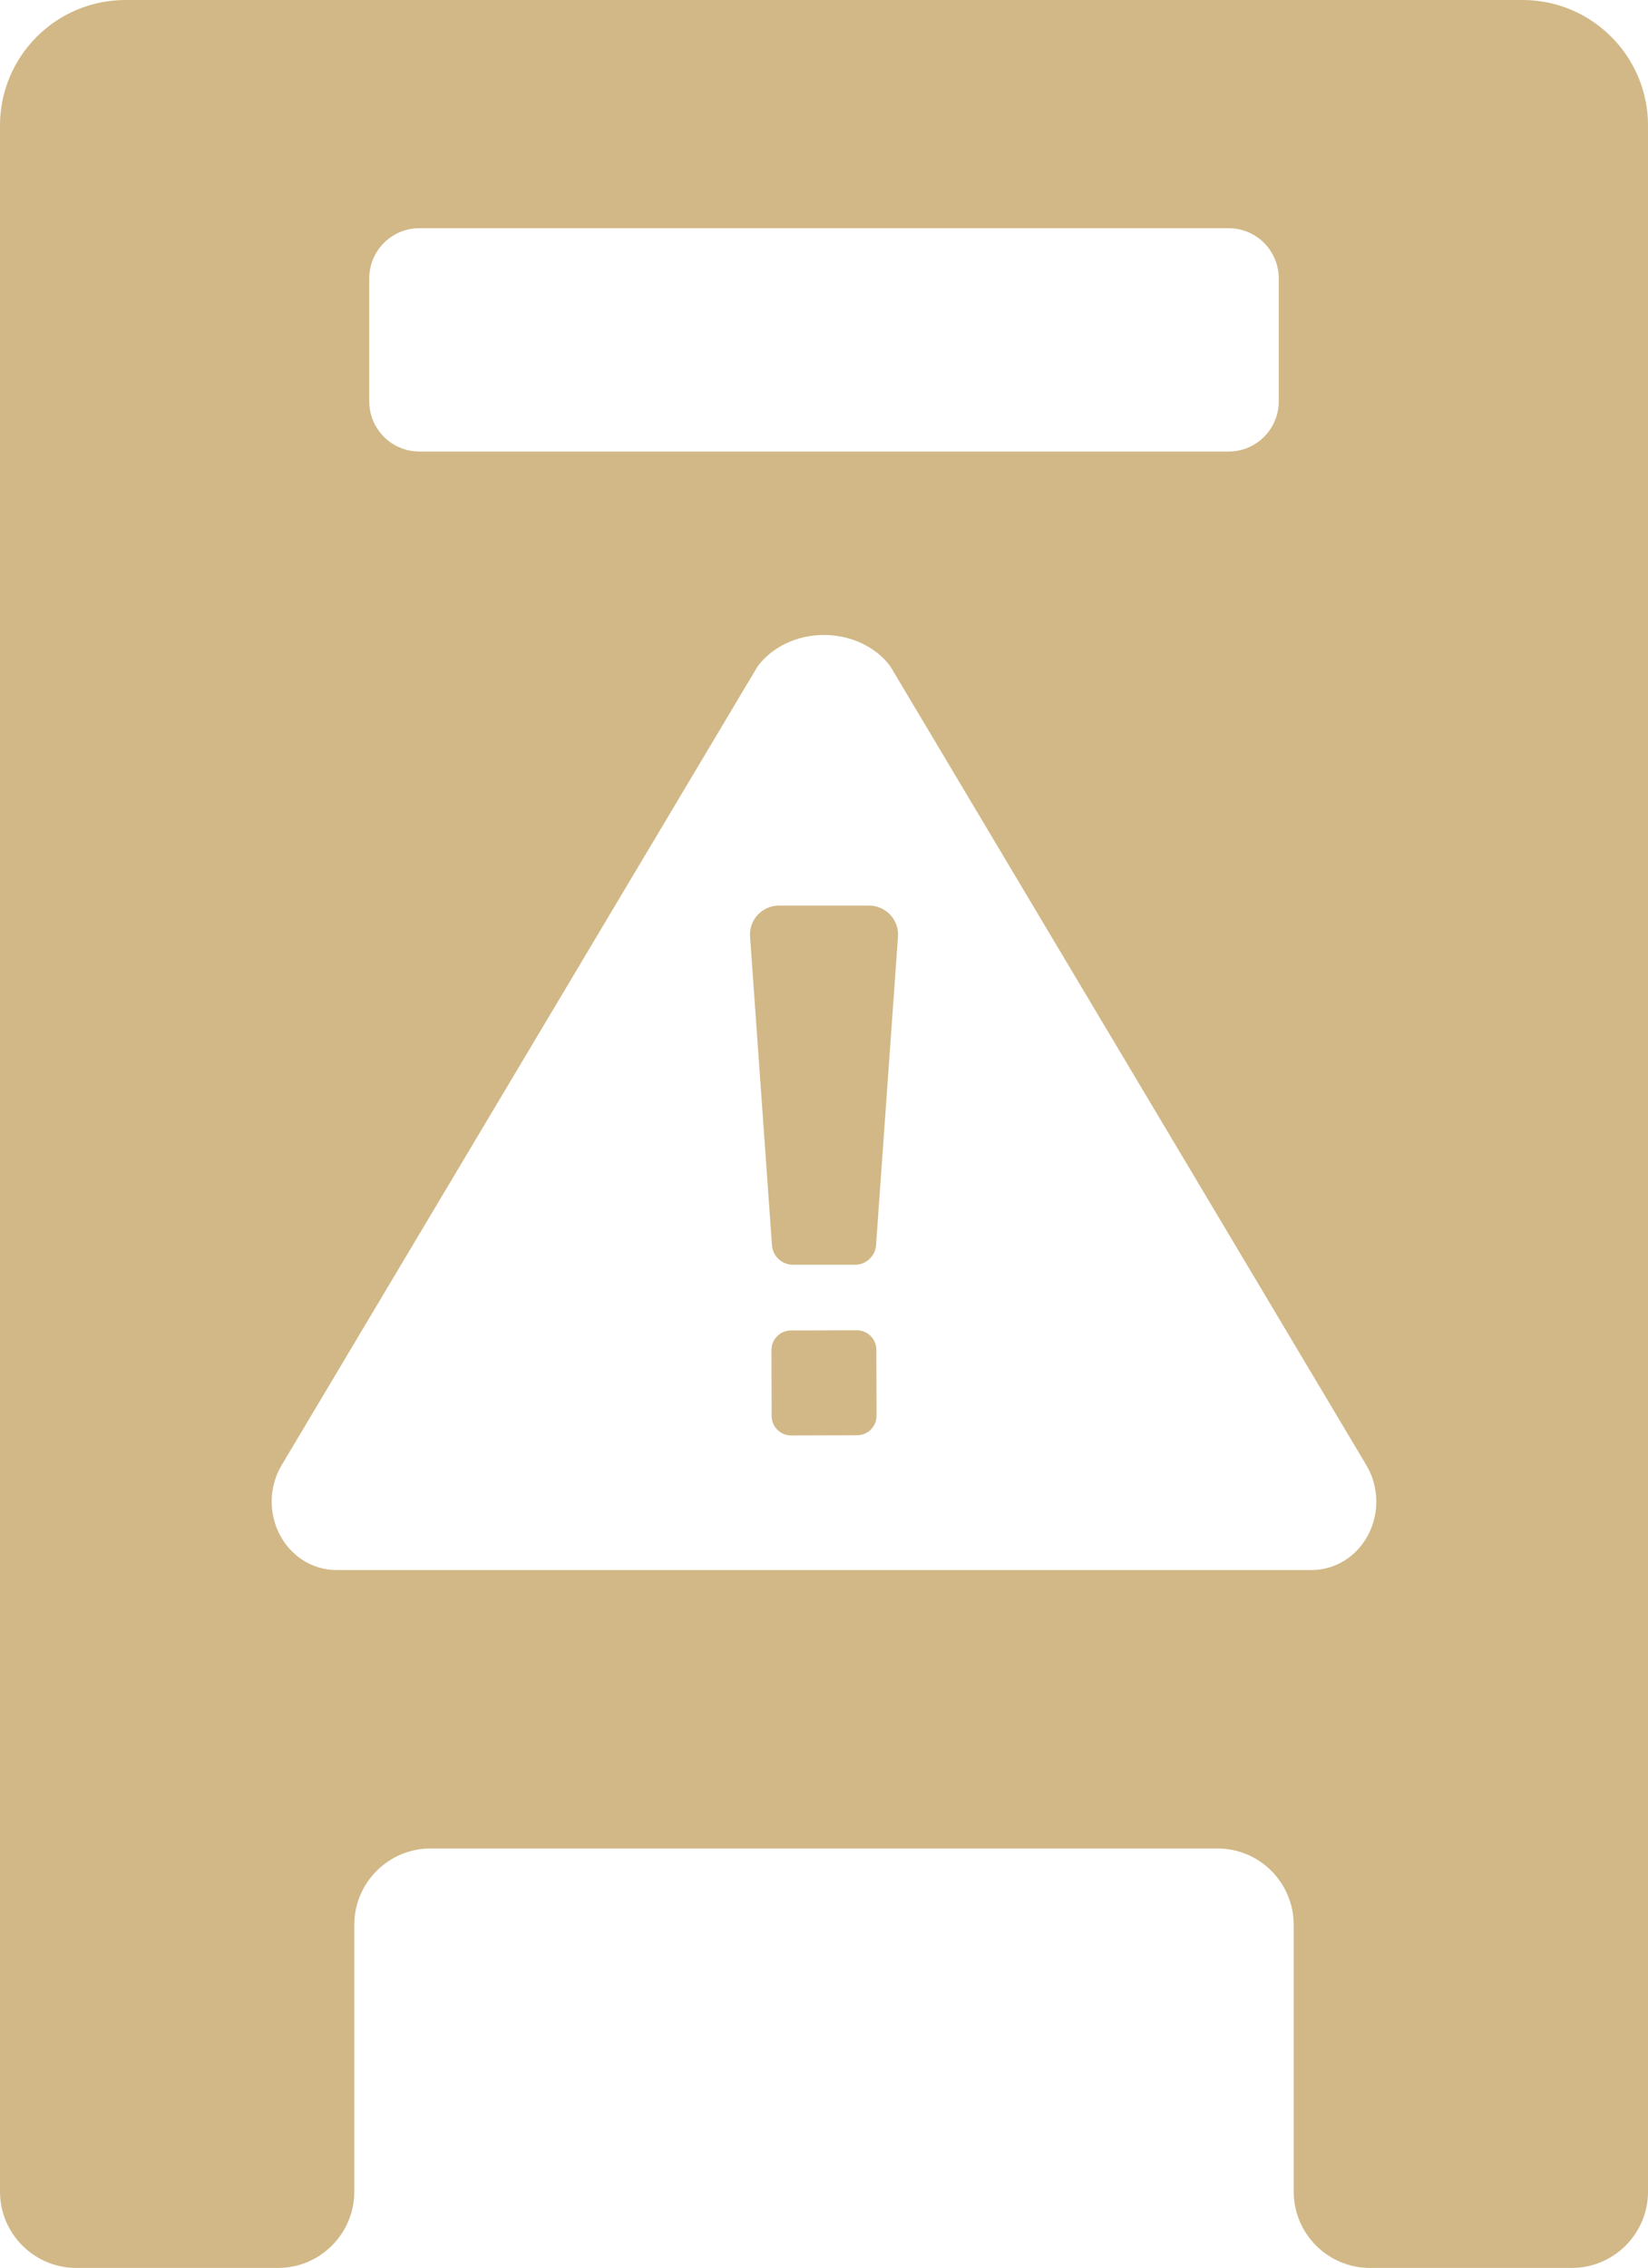 <?xml version="1.0" encoding="utf-8"?>
<!-- Generator: Adobe Illustrator 16.0.0, SVG Export Plug-In . SVG Version: 6.00 Build 0)  -->
<!DOCTYPE svg PUBLIC "-//W3C//DTD SVG 1.1//EN" "http://www.w3.org/Graphics/SVG/1.1/DTD/svg11.dtd">
<svg version="1.1" id="Layer_1" xmlns="http://www.w3.org/2000/svg" xmlns:xlink="http://www.w3.org/1999/xlink" x="0px" y="0px"
	 width="218.093px" height="300px" viewBox="0 0 218.093 300" enable-background="new 0 0 218.093 300" xml:space="preserve">
<g>
	<g>
		<path fill="#D1B886" d="M201.486,0H16.606C7.435,0,0,7.435,0,16.606v227.907v45.383C0,295.477,4.523,300,10.103,300h26.682
			c5.58,0,10.103-4.523,10.103-10.104v-35.279c0-5.58,4.523-10.104,10.104-10.104h104.11c5.58,0,10.104,4.523,10.104,10.104v35.279
			c0,5.58,4.523,10.104,10.104,10.104h26.682c5.58,0,10.104-4.523,10.104-10.104v-45.383V16.606C218.093,7.435,210.658,0,201.486,0z
			 M48.866,36.823c0-3.665,2.972-6.637,6.637-6.637H162.59c3.665,0,6.637,2.972,6.637,6.637v16.27c0,3.665-2.972,6.636-6.637,6.636
			H55.502c-3.665,0-6.637-2.971-6.637-6.636V36.823z M181.075,203.005c-1.505,2.886-4.376,4.677-7.492,4.677H44.51
			c-3.117,0-5.987-1.791-7.491-4.677c-1.506-2.885-1.409-6.407,0.253-9.195l62.995-105.671c1.923-2.584,5.23-4.146,8.779-4.146
			c3.55,0,6.855,1.563,8.779,4.146l62.995,105.671C182.482,196.598,182.58,200.12,181.075,203.005z"/>
	</g>
	<g>
		<path fill="#D1B886" d="M115.933,164.711c-0.104,1.458-1.316,2.588-2.777,2.588h-8.218c-1.462,0-2.675-1.13-2.778-2.588
			l-2.9-40.82c-0.075-1.06,0.293-2.104,1.018-2.881c0.725-0.777,1.739-1.219,2.802-1.219h11.937c1.063,0,2.077,0.441,2.802,1.219
			c0.724,0.777,1.093,1.821,1.018,2.881L115.933,164.711z"/>
	</g>
	<g>
		<path fill="#D1B886" d="M116.001,187.268c0.004,1.425-1.147,2.583-2.572,2.588l-8.724,0.024c-1.425,0.005-2.584-1.147-2.588-2.572
			l-0.025-8.724c-0.004-1.425,1.148-2.583,2.573-2.588l8.724-0.024c1.425-0.005,2.583,1.147,2.587,2.572L116.001,187.268z"/>
	</g>
</g>
</svg>
